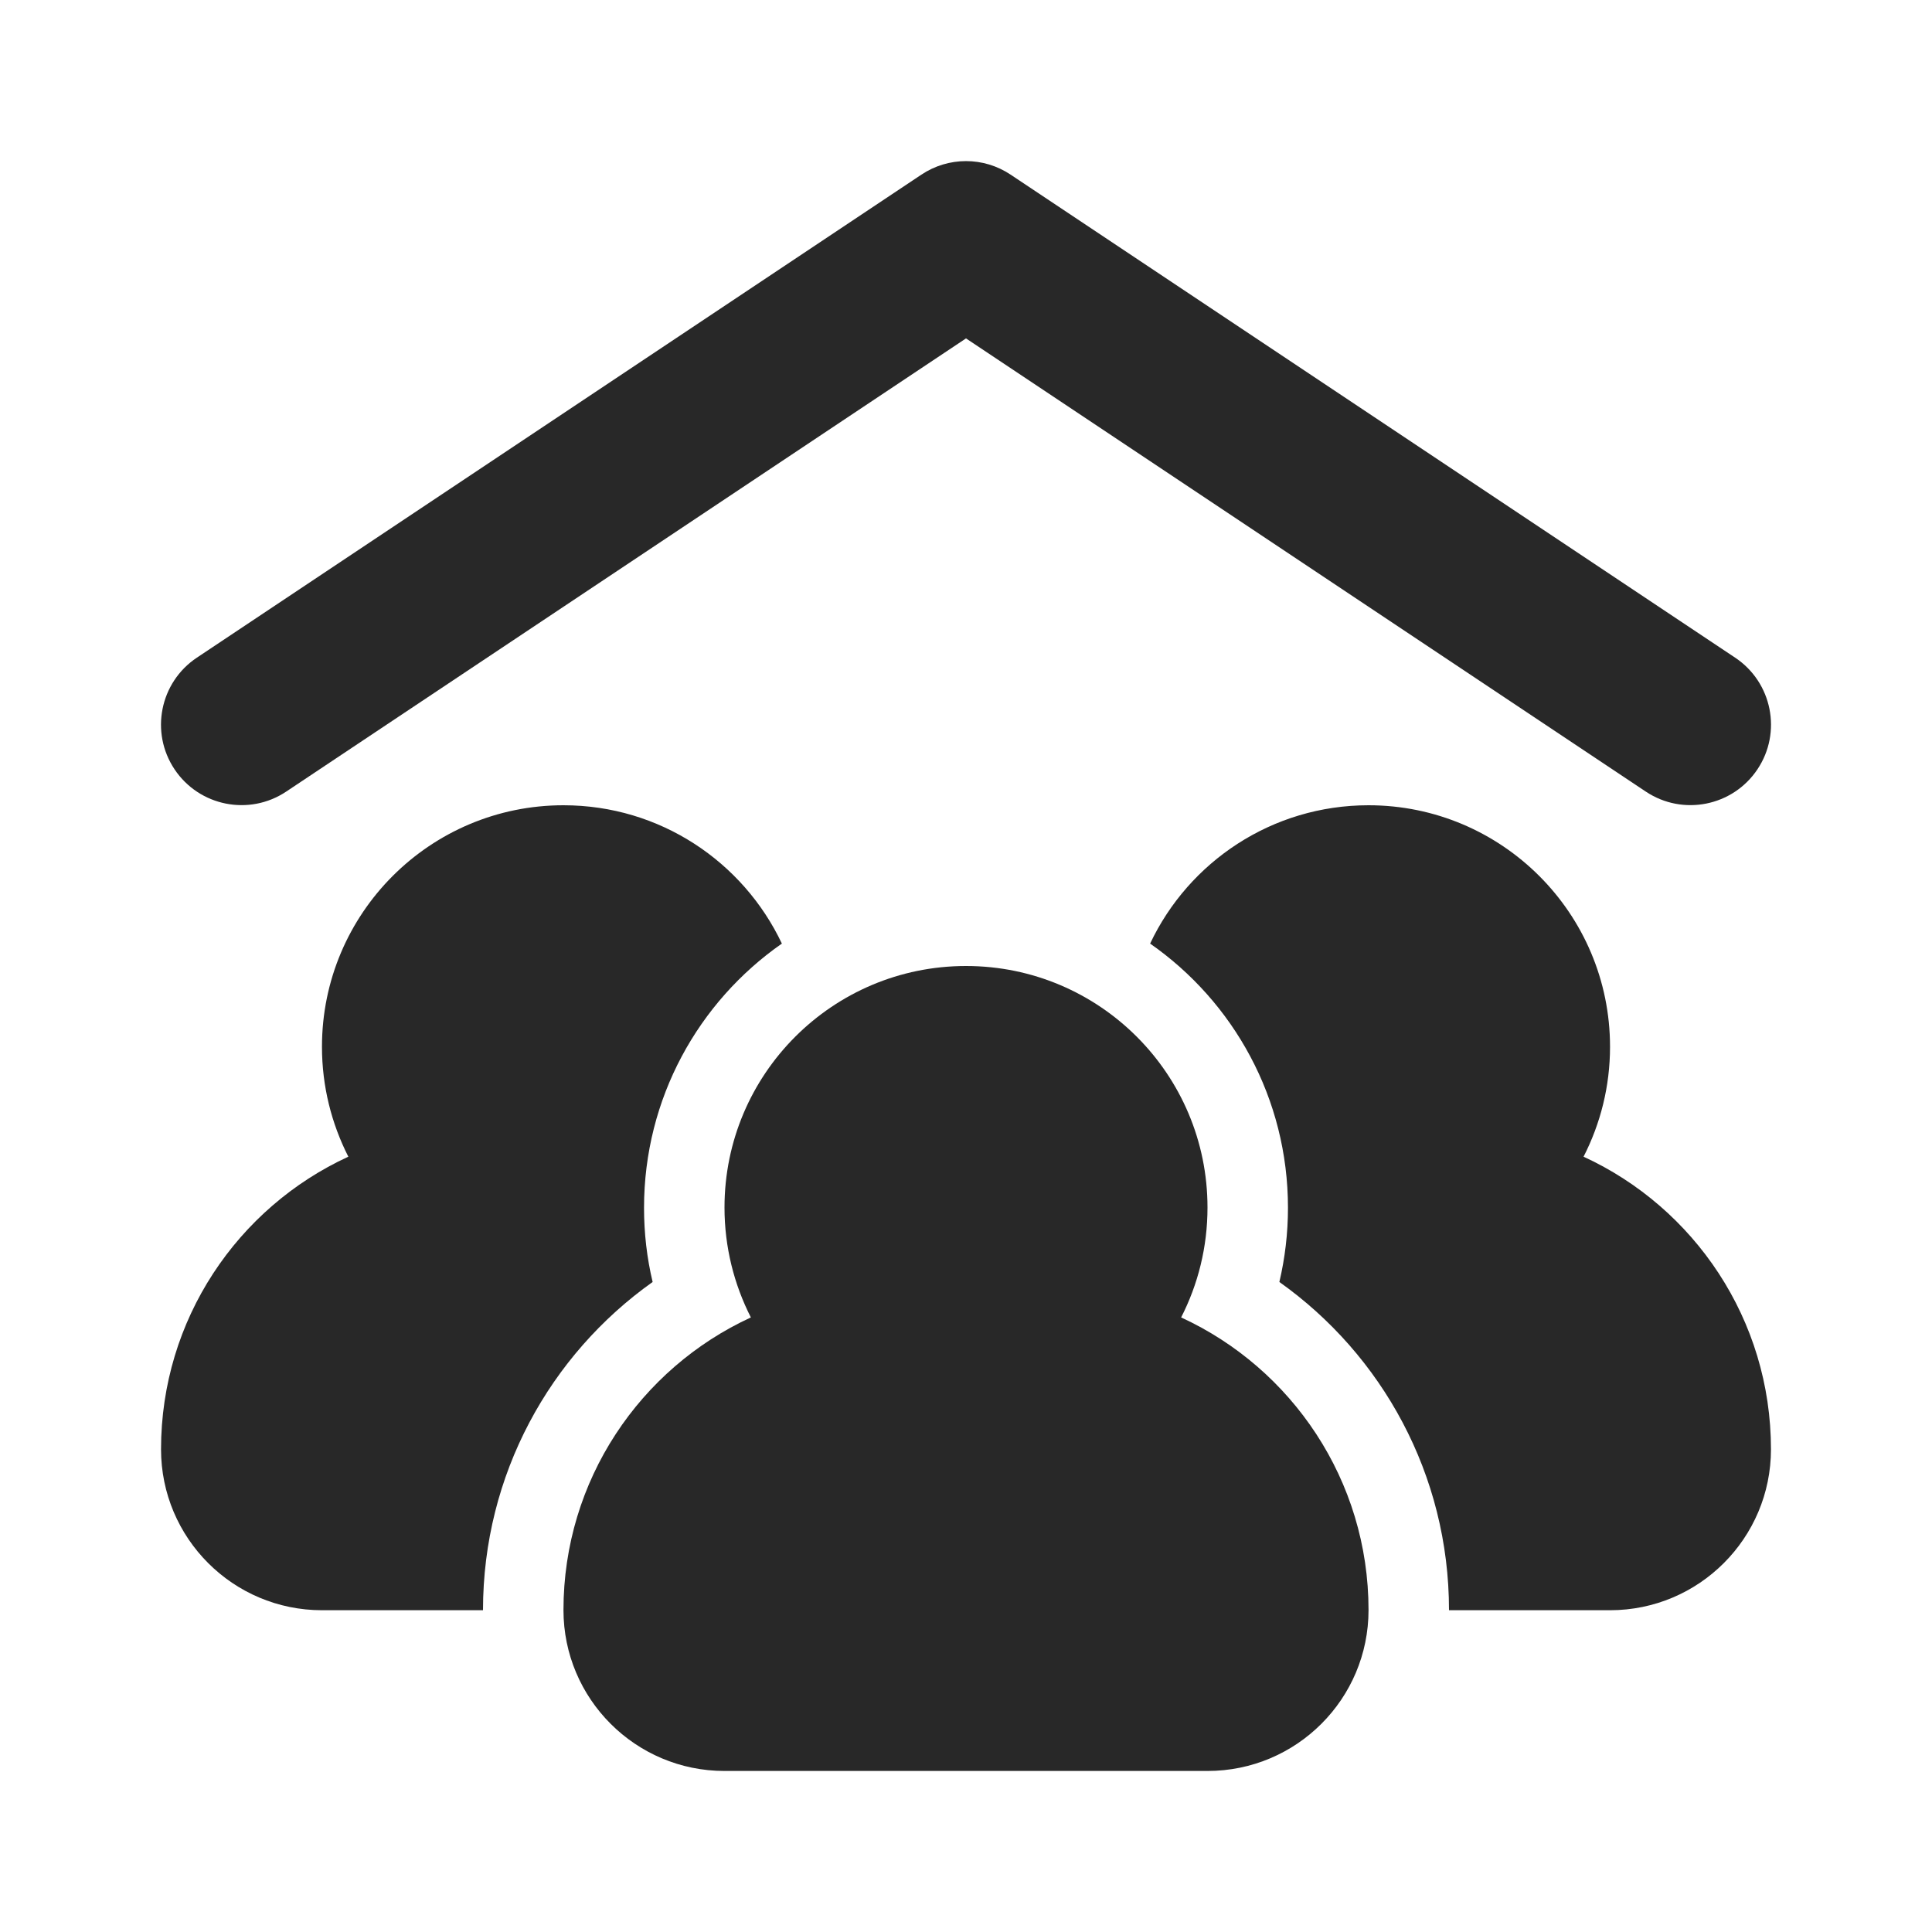 <svg width="20" height="20" viewBox="0 0 20 20" fill="none" xmlns="http://www.w3.org/2000/svg">
<path d="M10.462 1.808C10.182 1.621 9.818 1.621 9.538 1.808L2.038 6.808C1.655 7.063 1.551 7.581 1.807 7.964C2.062 8.346 2.579 8.45 2.962 8.195L10 3.503L17.038 8.195C17.421 8.45 17.938 8.346 18.193 7.964C18.449 7.581 18.345 7.063 17.962 6.808L10.462 1.808Z" fill="#282828"/>
<path d="M6.667 12.503C6.667 11.37 7.231 10.37 8.094 9.768C7.693 8.921 6.832 8.336 5.833 8.336C4.452 8.336 3.333 9.455 3.333 10.836C3.333 11.246 3.432 11.632 3.606 11.974C2.461 12.501 1.667 13.659 1.667 15.003C1.667 15.923 2.413 16.669 3.333 16.669H5C5 15.265 5.694 14.025 6.756 13.271C6.697 13.024 6.667 12.767 6.667 12.503Z" fill="#282828"/>
<path d="M16.393 11.974C16.568 11.632 16.667 11.246 16.667 10.836C16.667 9.455 15.547 8.336 14.167 8.336C13.168 8.336 12.306 8.921 11.906 9.768C12.769 10.37 13.333 11.37 13.333 12.503C13.333 12.767 13.302 13.024 13.244 13.271C14.306 14.025 15 15.265 15 16.669H16.667C17.587 16.669 18.333 15.923 18.333 15.003C18.333 13.659 17.538 12.501 16.393 11.974Z" fill="#282828"/>
<path d="M12.227 13.638C12.402 13.296 12.5 12.91 12.5 12.5C12.5 11.119 11.381 10 10 10C8.619 10 7.5 11.119 7.5 12.5C7.5 12.91 7.599 13.296 7.773 13.638C6.628 14.165 5.833 15.323 5.833 16.667C5.833 17.587 6.58 18.333 7.5 18.333H12.5C13.421 18.333 14.167 17.587 14.167 16.667C14.167 15.323 13.372 14.165 12.227 13.638Z" fill="#282828"/>
</svg>
